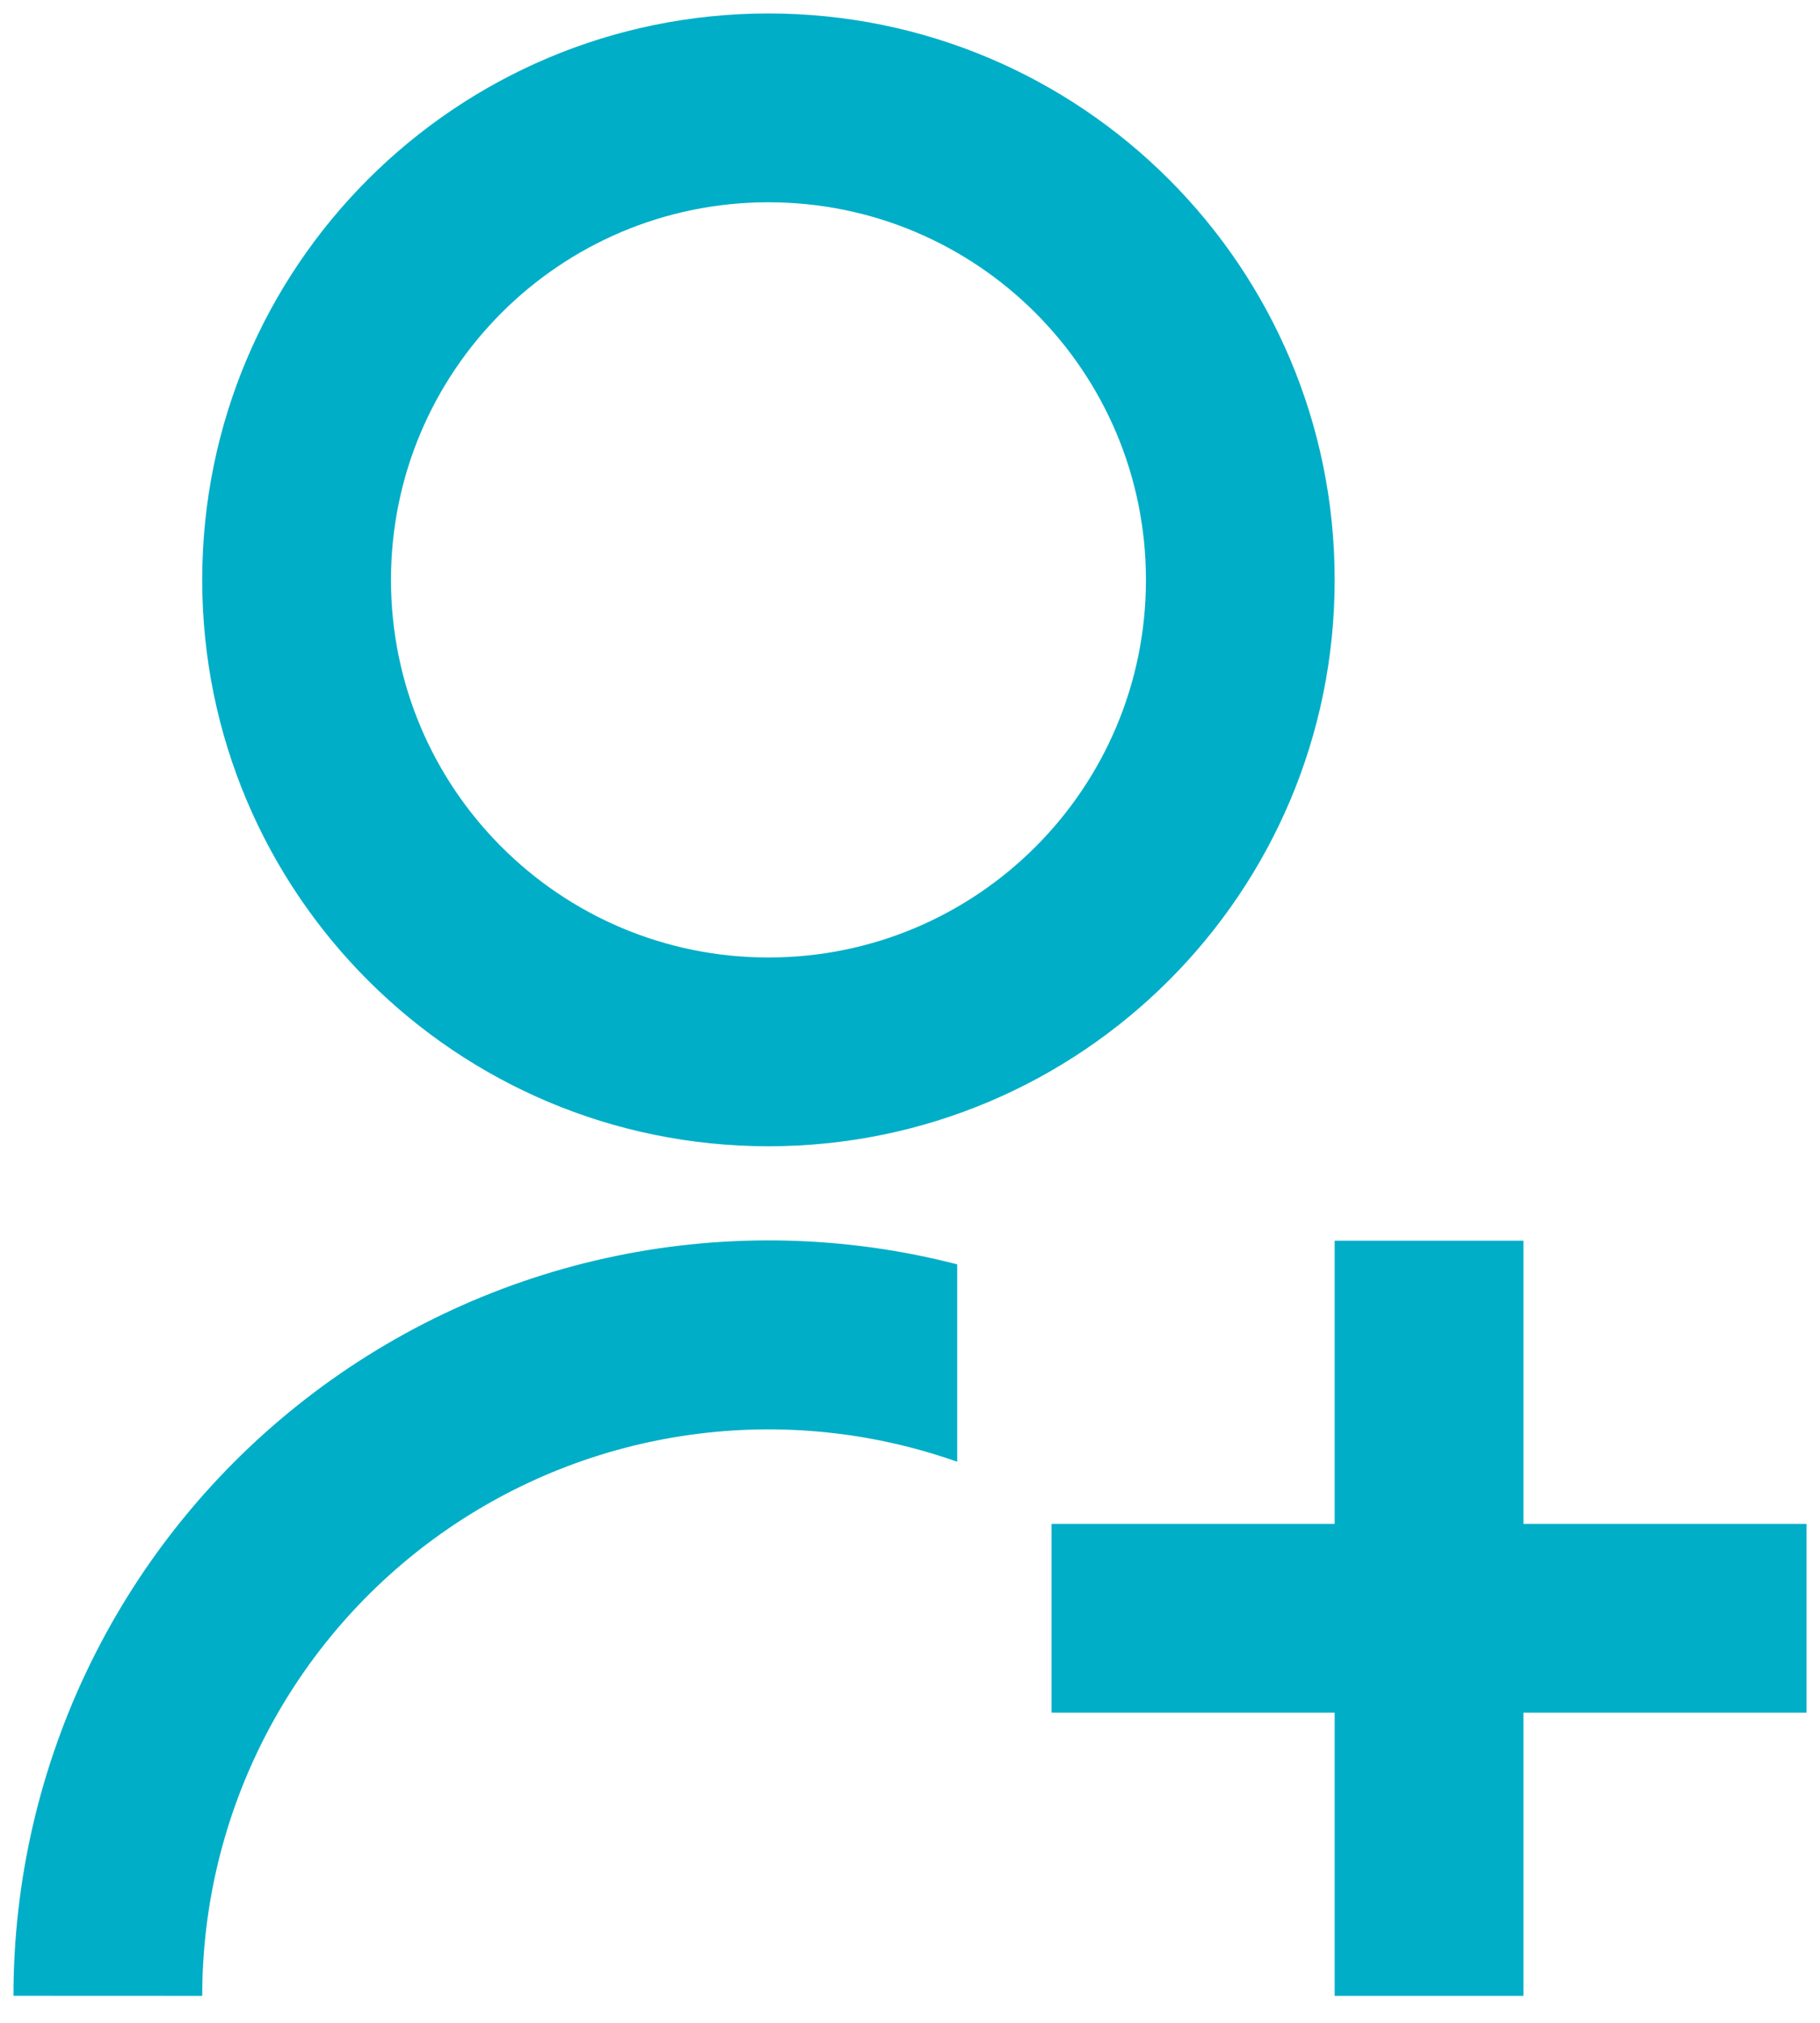 <svg width="45" height="50" viewBox="0 0 45 50" fill="none" xmlns="http://www.w3.org/2000/svg">
<path d="M23.667 31.255V36.131C21.555 35.385 19.295 35.156 17.076 35.464C14.857 35.771 12.745 36.607 10.916 37.901C9.087 39.194 7.596 40.907 6.566 42.897C5.537 44.886 5 47.093 5 49.333L0.333 49.331C0.333 46.482 0.984 43.67 2.238 41.112C3.492 38.553 5.315 36.316 7.567 34.571C9.82 32.825 12.442 31.619 15.232 31.044C18.023 30.469 20.908 30.54 23.667 31.252V31.255ZM19 28.333C11.265 28.333 5 22.068 5 14.333C5 6.598 11.265 0.333 19 0.333C26.735 0.333 33 6.598 33 14.333C33 22.068 26.735 28.333 19 28.333ZM19 23.667C24.157 23.667 28.334 19.49 28.334 14.333C28.334 9.177 24.157 5 19 5C13.844 5 9.667 9.177 9.667 14.333C9.667 19.49 13.844 23.667 19 23.667ZM33 37.667V30.667H37.667V37.667H44.667V42.333H37.667V49.333H33V42.333H26V37.667H33Z" fill="#00AEC7"/>
</svg>
